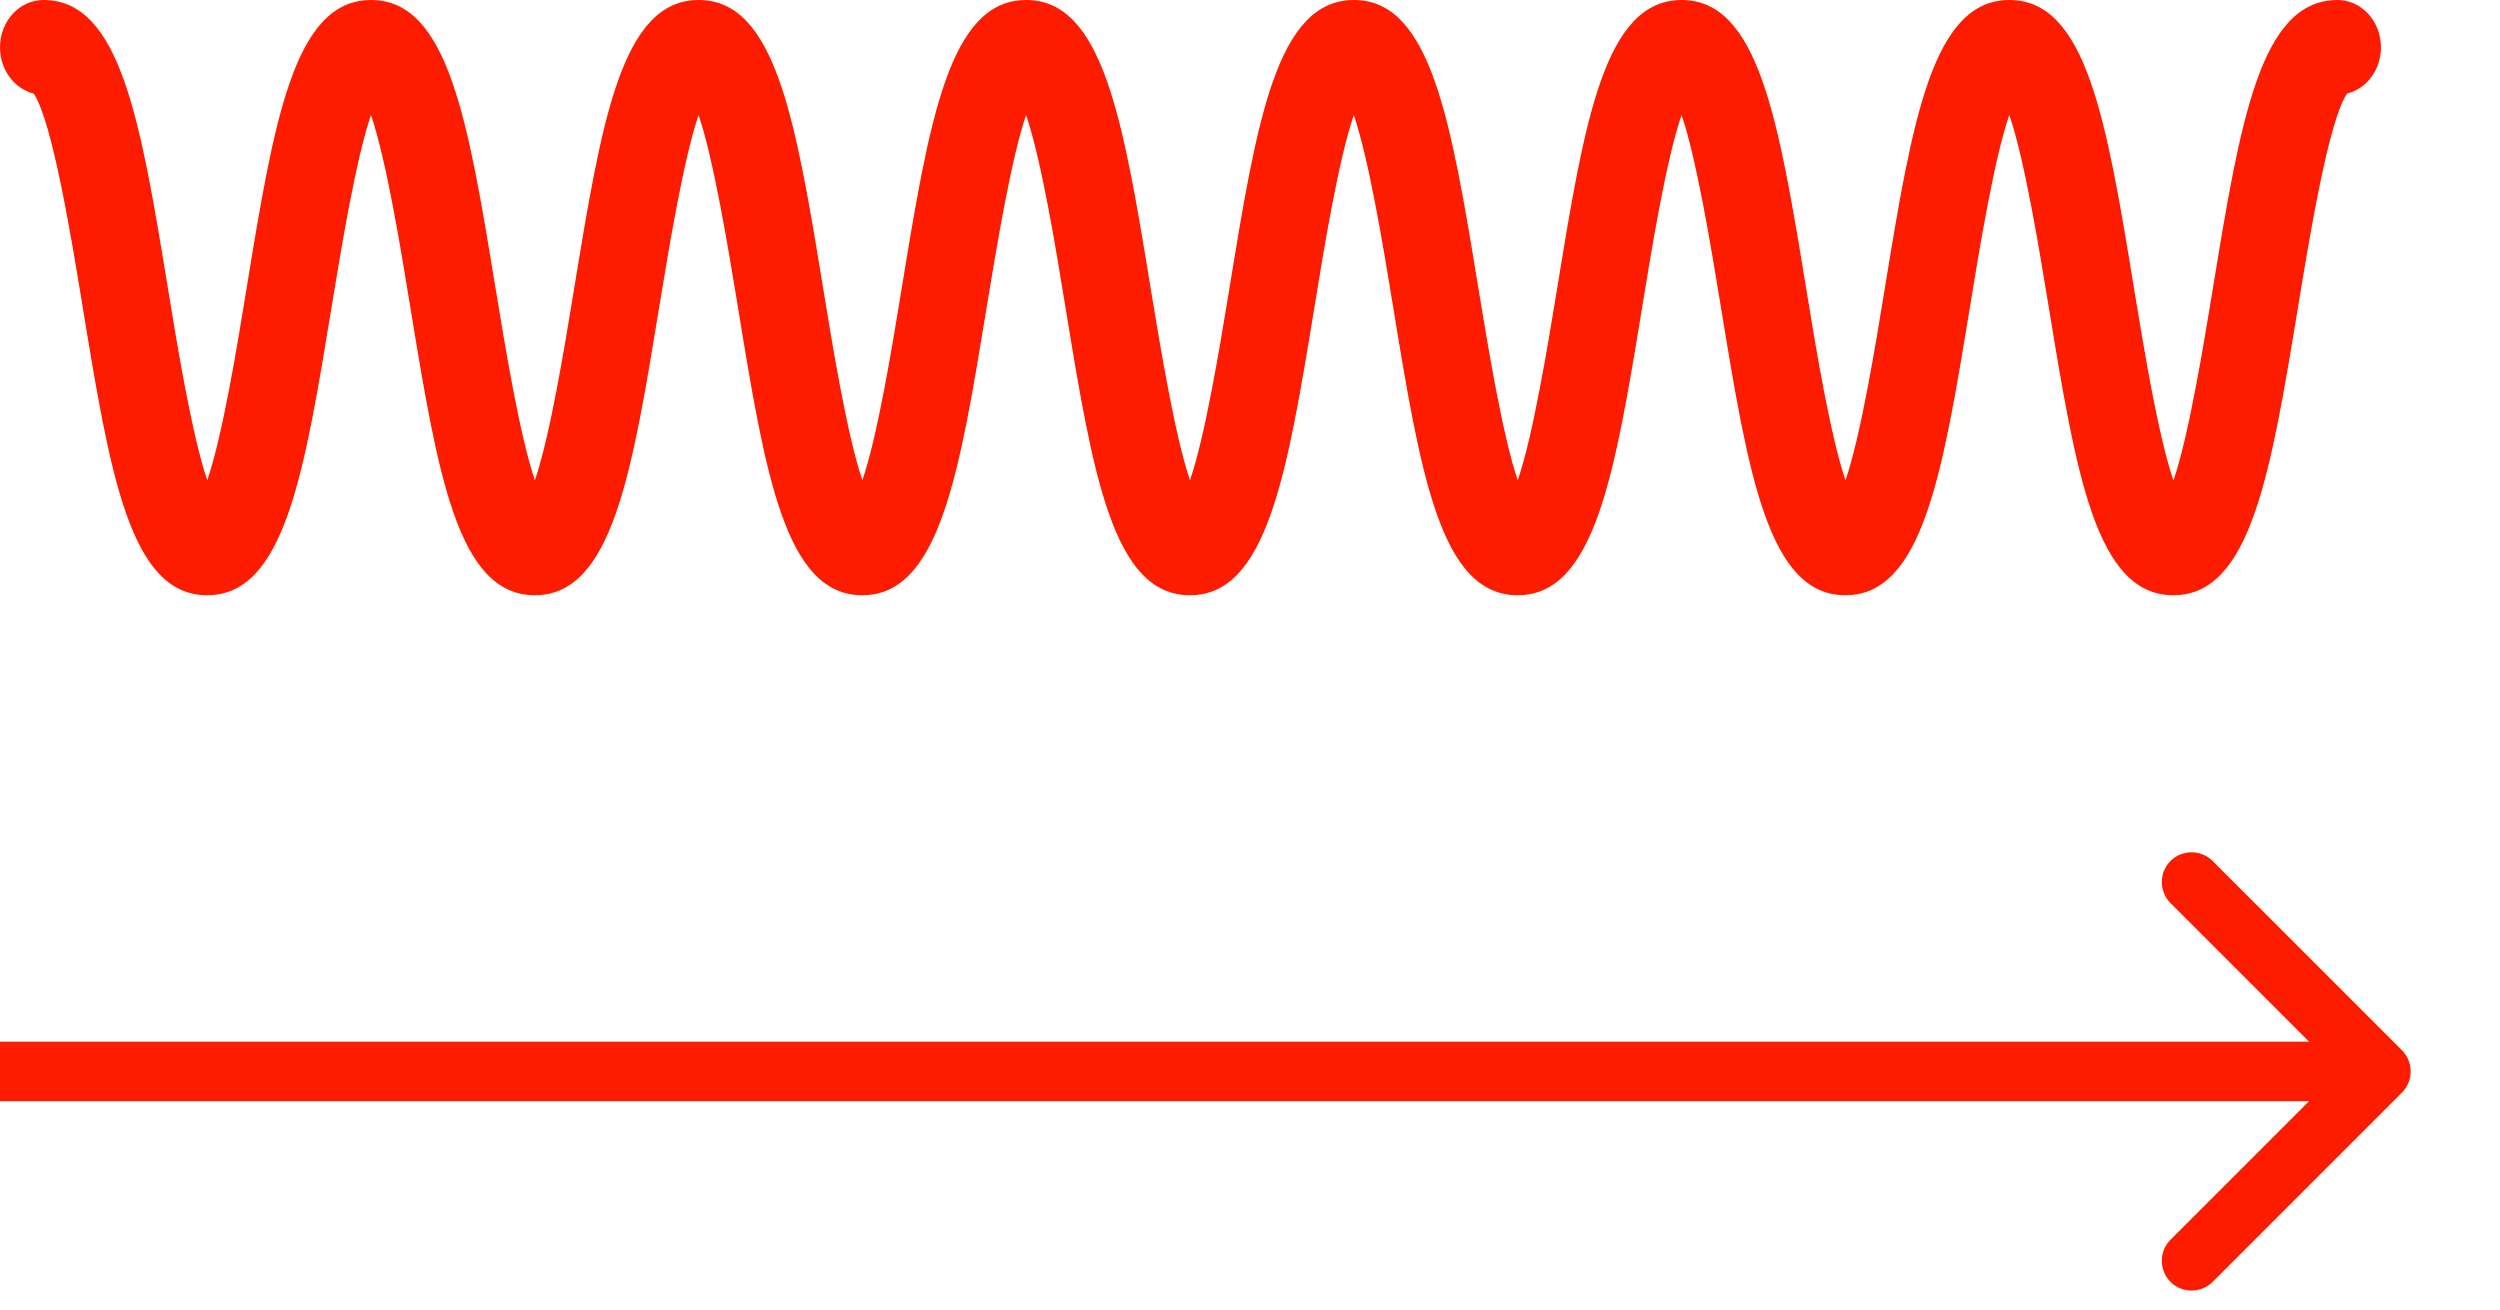 <svg xmlns="http://www.w3.org/2000/svg" fill="none" viewBox="0 0 21 11" height="11" width="21">
<path fill="#FD1C00" d="M18.256 5C17.606 5 17.439 3.981 17.208 2.57C17.128 2.084 17.006 1.337 16.878 0.965C16.751 1.337 16.628 2.084 16.549 2.57C16.318 3.98 16.151 5 15.501 5C14.852 5 14.685 3.98 14.454 2.57C14.374 2.084 14.253 1.339 14.125 0.966C13.997 1.339 13.875 2.084 13.796 2.57C13.565 3.98 13.398 5 12.748 5C12.099 5 11.932 3.98 11.701 2.57C11.622 2.084 11.499 1.339 11.372 0.966C11.244 1.339 11.122 2.084 11.043 2.57C10.812 3.98 10.645 5 9.995 5C9.346 5 9.179 3.98 8.948 2.57C8.869 2.084 8.747 1.339 8.619 0.966C8.492 1.339 8.37 2.084 8.29 2.57C8.059 3.98 7.893 5 7.243 5C6.594 5 6.427 3.98 6.197 2.57C6.117 2.084 5.995 1.34 5.868 0.966C5.741 1.34 5.619 2.084 5.539 2.57C5.308 3.98 5.142 5 4.492 5C3.843 5 3.676 3.98 3.445 2.57C3.366 2.084 3.244 1.339 3.116 0.966C2.989 1.339 2.867 2.084 2.787 2.57C2.556 3.98 2.39 5 1.74 5C1.091 5 0.924 3.98 0.693 2.57C0.597 1.982 0.438 1.015 0.283 0.786C0.122 0.746 0 0.588 0 0.398C0 0.178 0.163 0 0.365 0C1.014 0 1.181 1.019 1.412 2.43C1.491 2.916 1.614 3.661 1.741 4.034C1.869 3.661 1.991 2.916 2.07 2.43C2.301 1.019 2.468 0 3.117 0C3.767 0 3.933 1.019 4.164 2.43C4.244 2.916 4.366 3.661 4.493 4.034C4.621 3.661 4.742 2.916 4.822 2.43C5.053 1.019 5.22 0 5.869 0C6.518 0 6.685 1.019 6.916 2.43C6.995 2.916 7.117 3.66 7.244 4.034C7.372 3.66 7.494 2.915 7.573 2.43C7.804 1.019 7.971 0 8.62 0C9.269 0 9.436 1.019 9.667 2.43C9.747 2.916 9.869 3.661 9.996 4.034C10.124 3.661 10.246 2.916 10.326 2.43C10.556 1.019 10.723 0 11.373 0C12.022 0 12.189 1.019 12.42 2.43C12.5 2.916 12.622 3.661 12.749 4.034C12.877 3.662 12.999 2.916 13.079 2.43C13.309 1.019 13.476 0 14.126 0C14.775 0 14.942 1.019 15.173 2.43C15.252 2.916 15.375 3.661 15.502 4.034C15.63 3.662 15.752 2.916 15.831 2.43C16.062 1.019 16.23 0 16.879 0C17.529 0 17.696 1.019 17.927 2.43C18.007 2.916 18.129 3.663 18.257 4.036C18.385 3.663 18.507 2.916 18.587 2.43C18.818 1.019 18.985 0 19.635 0C19.837 0 20 0.178 20 0.398C20 0.588 19.878 0.746 19.715 0.786C19.56 1.015 19.402 1.982 19.305 2.57C19.073 3.981 18.906 5 18.256 5Z"></path>
<path fill="#FD1C00" d="M20.177 9.177C20.274 9.079 20.274 8.921 20.177 8.823L18.586 7.232C18.488 7.135 18.33 7.135 18.232 7.232C18.135 7.33 18.135 7.488 18.232 7.586L19.646 9L18.232 10.414C18.135 10.512 18.135 10.67 18.232 10.768C18.33 10.865 18.488 10.865 18.586 10.768L20.177 9.177ZM0 9.25H20V8.75H0L0 9.25Z"></path>
</svg>
